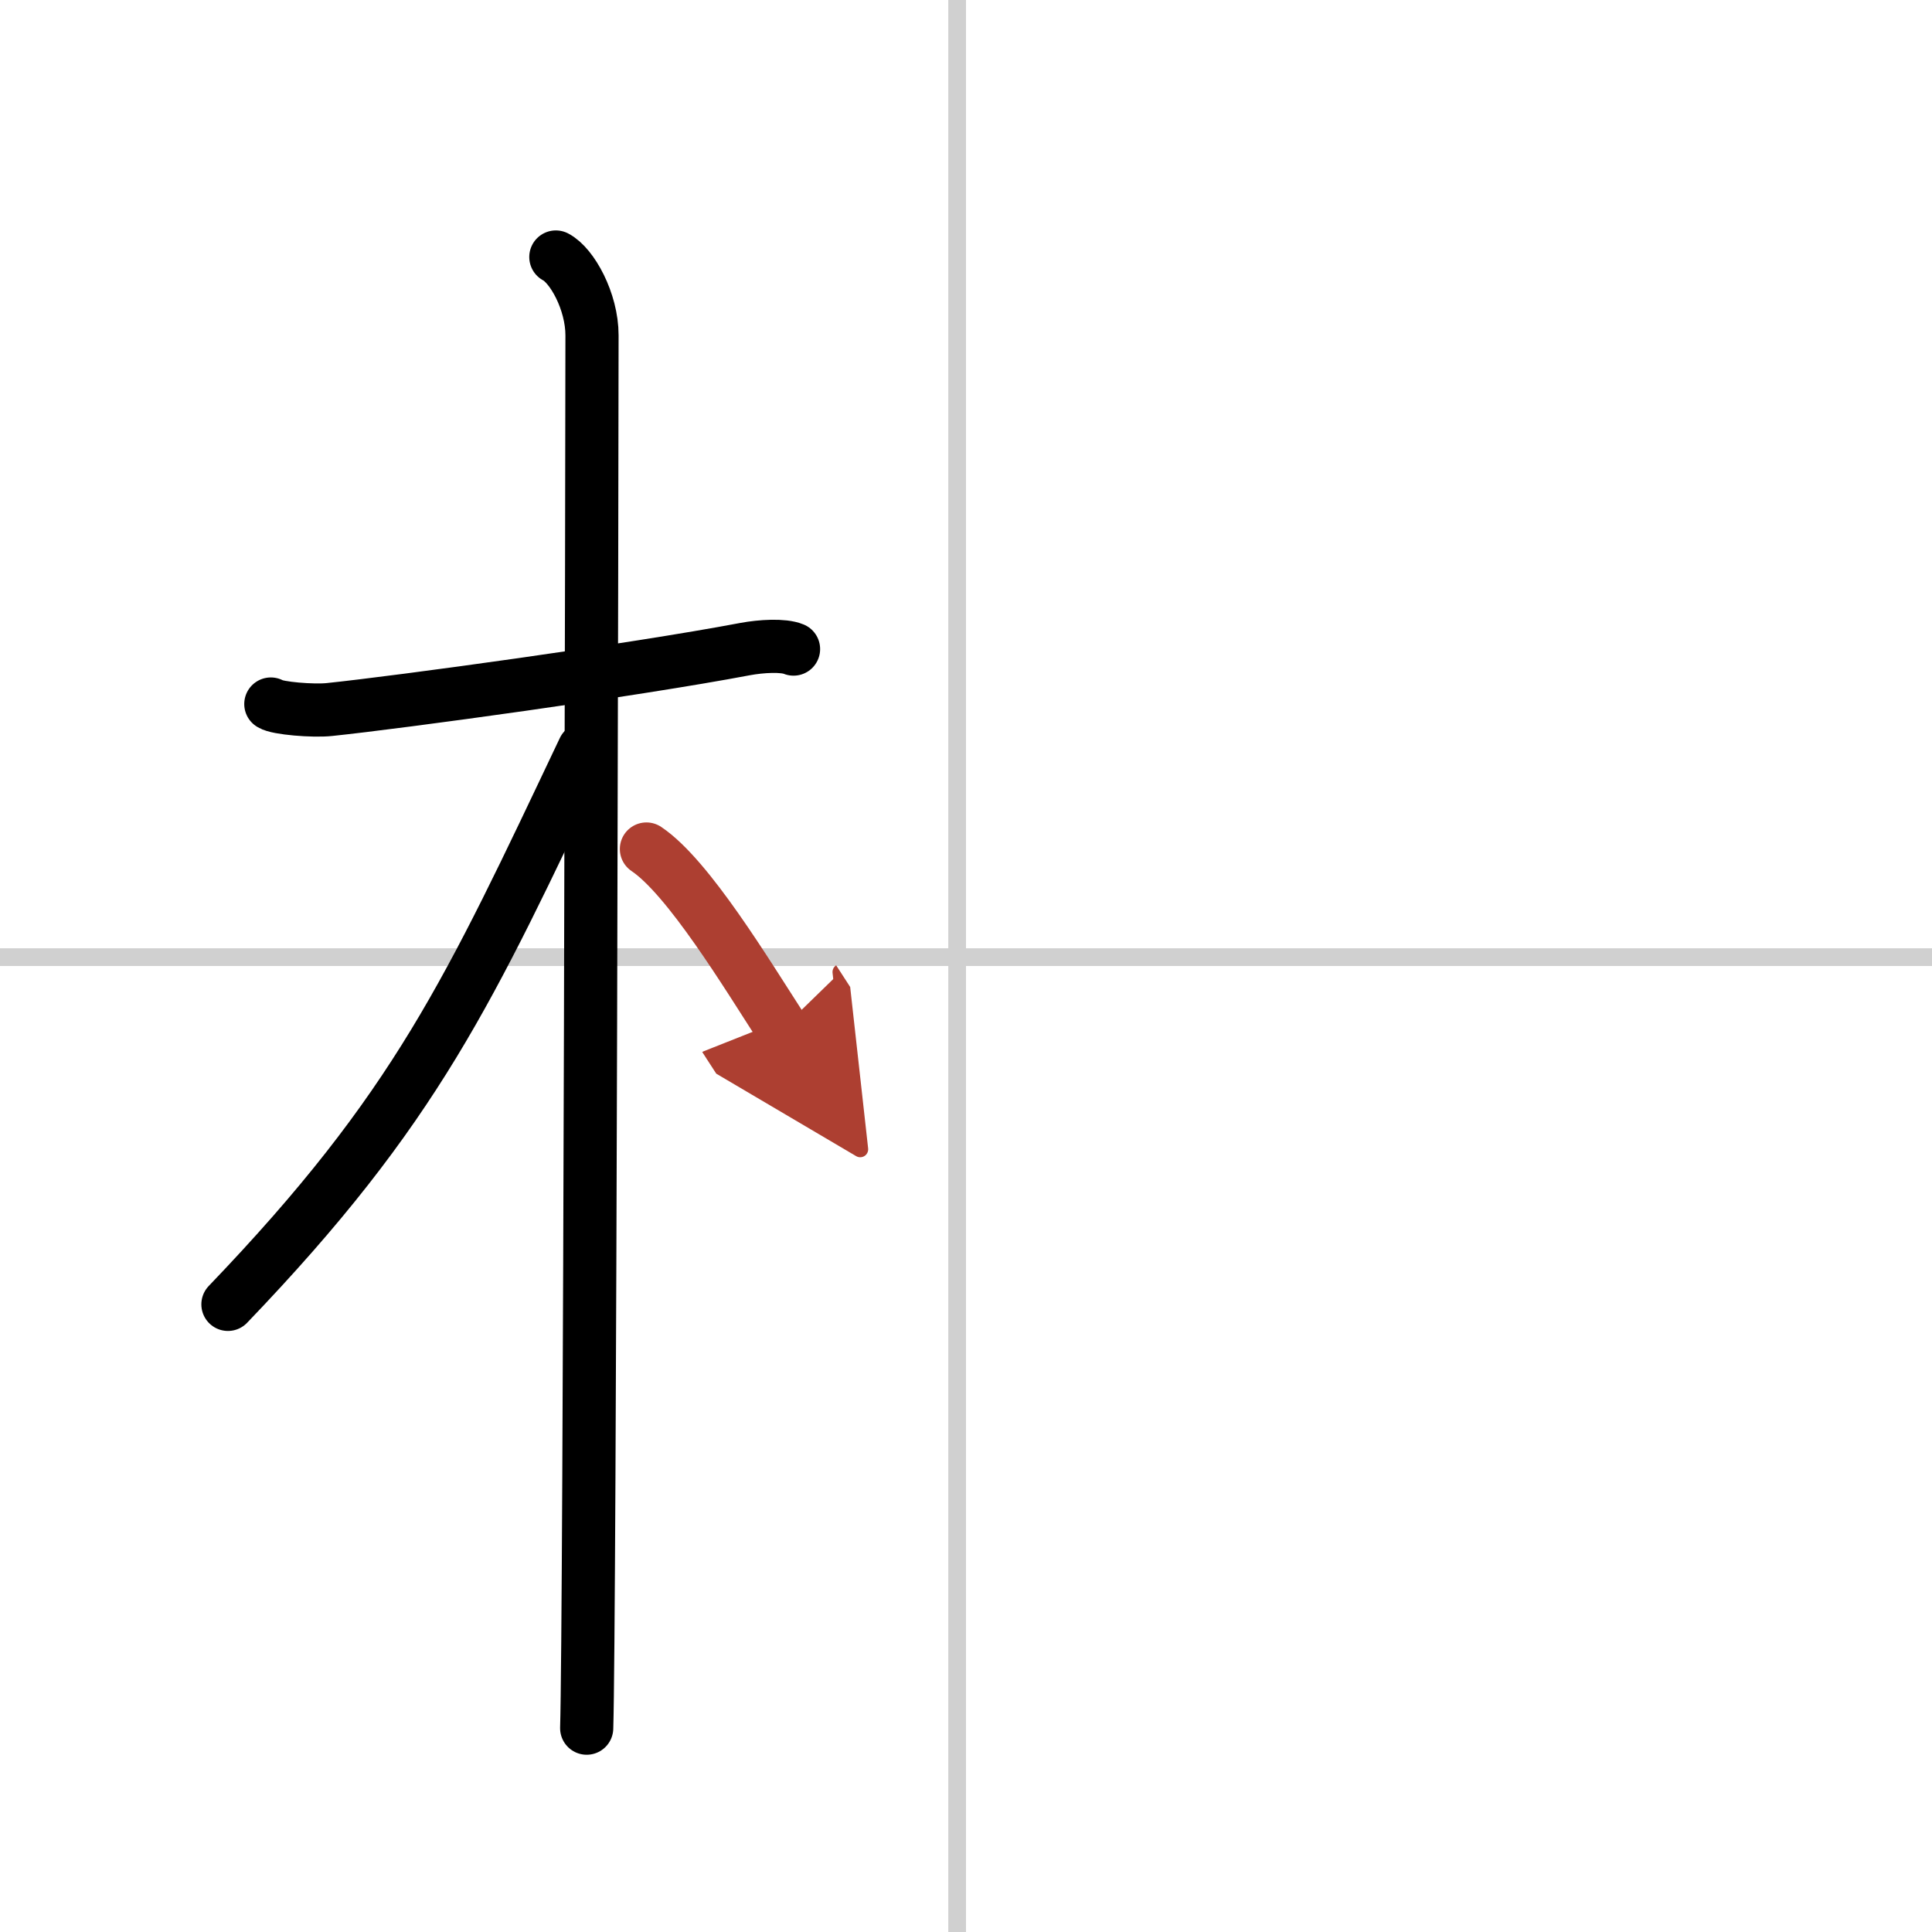 <svg width="400" height="400" viewBox="0 0 109 109" xmlns="http://www.w3.org/2000/svg"><defs><marker id="a" markerWidth="4" orient="auto" refX="1" refY="5" viewBox="0 0 10 10"><polyline points="0 0 10 5 0 10 1 5" fill="#ad3f31" stroke="#ad3f31"/></marker></defs><g fill="none" stroke="#000" stroke-linecap="round" stroke-linejoin="round" stroke-width="3"><rect width="100%" height="100%" fill="#fff" stroke="#fff"/><line x1="54" x2="54" y2="109" stroke="#d0d0d0" stroke-width="1"/><line x2="109" y1="54" y2="54" stroke="#d0d0d0" stroke-width="1"/><path d="m15.28 39.72c0.35 0.24 2.39 0.41 3.31 0.31 3.94-0.41 17.12-2.21 23.45-3.41 0.92-0.17 2.15-0.24 2.73 0"/><path d="m31.36 14.5c0.91 0.47 2.04 2.5 2.04 4.42 0 4.58-0.12 72.75-0.3 78.58"/><path d="M32.94,42.28C26.47,55.91,23.5,62.5,12.86,73.59"/><path d="m36.47 47.9c2.37 1.59 5.66 7.05 7.66 10.14" marker-end="url(#a)" stroke="#ad3f31"/></g></svg>
